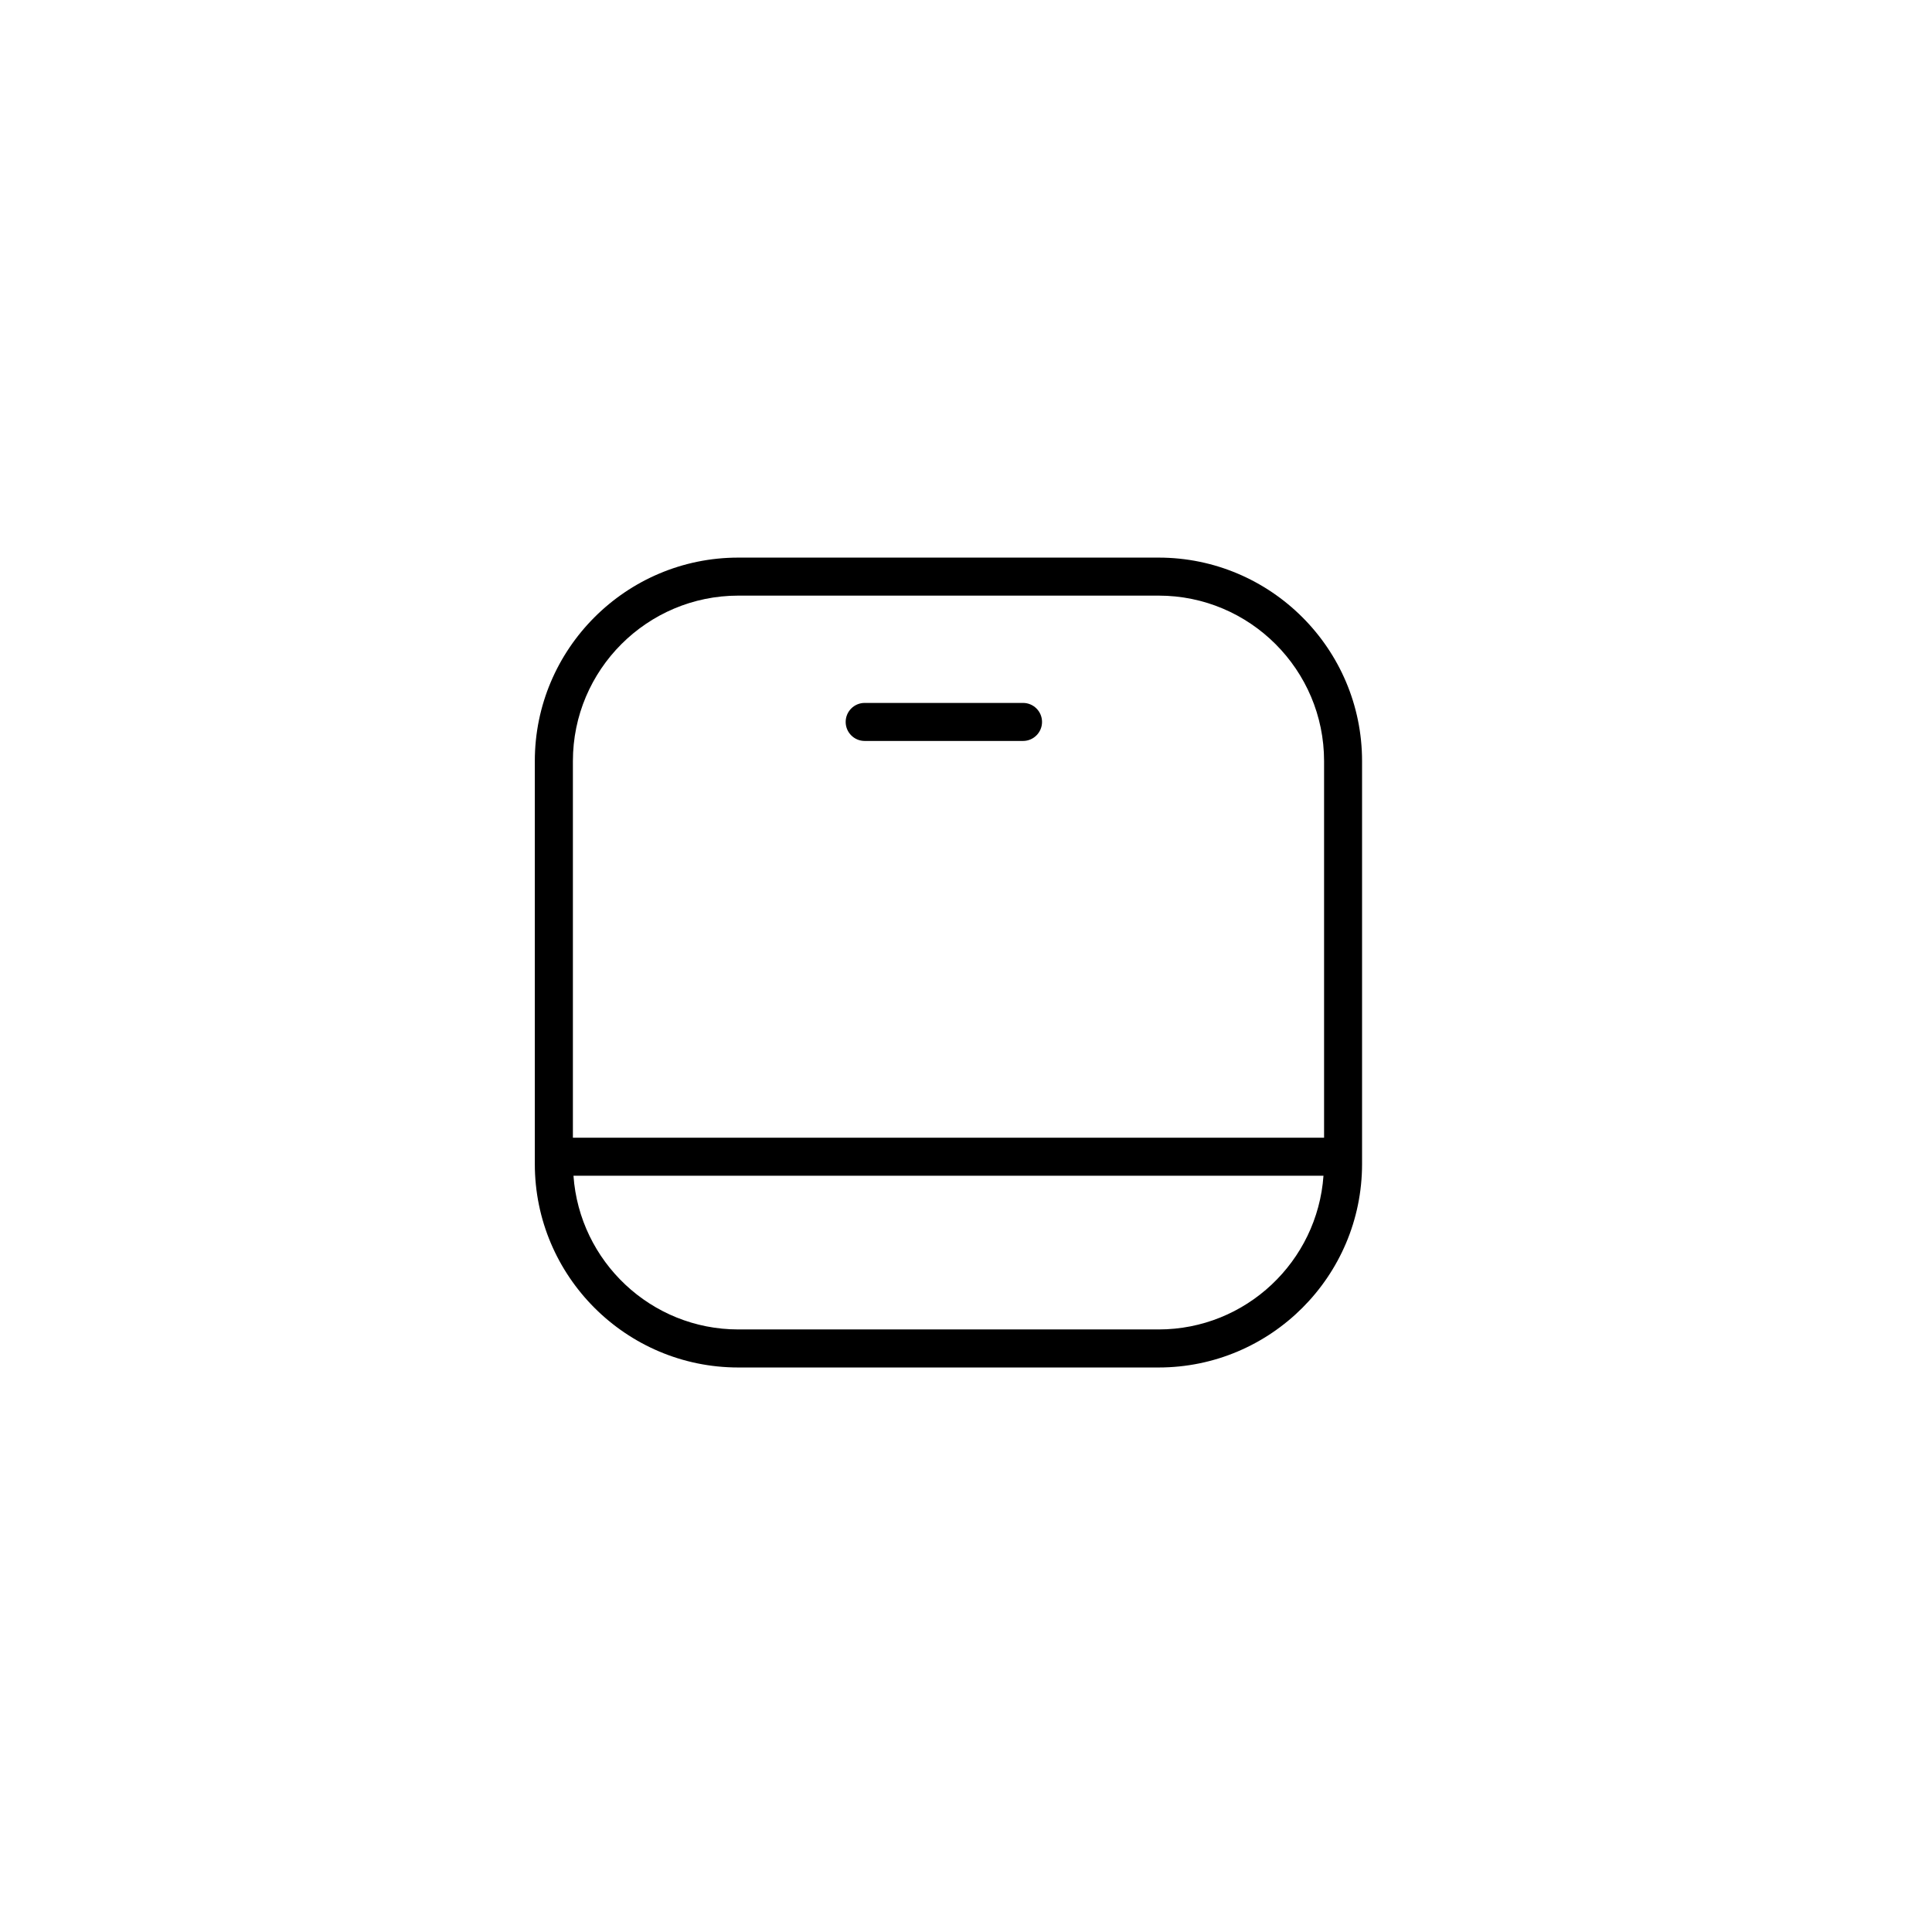 <?xml version="1.0" encoding="UTF-8"?>
<!-- Uploaded to: ICON Repo, www.svgrepo.com, Generator: ICON Repo Mixer Tools -->
<svg fill="#000000" width="800px" height="800px" version="1.1" viewBox="144 144 512 512" xmlns="http://www.w3.org/2000/svg">
 <g>
  <path d="m504.96 345.69c0-29.73-24.188-53.918-53.918-53.918h-111.39c-29.73 0-53.918 24.188-53.918 53.918v106.79c0 29.73 24.188 53.918 53.918 53.918h111.39c29.73 0 53.918-24.188 53.918-53.918zm-165.3-43.844h111.39c24.176 0 43.844 19.664 43.844 43.844v99.812h-199.07v-99.812c0-24.18 19.668-43.844 43.84-43.844zm111.39 194.47h-111.39c-23.125 0-42.082-18.012-43.684-40.738h198.76c-1.605 22.727-20.559 40.738-43.688 40.738z"/>
  <path d="m373.15 340.36h41.961c2.781 0 5.039-2.254 5.039-5.039 0-2.785-2.254-5.039-5.039-5.039h-41.961c-2.781 0-5.039 2.254-5.039 5.039 0 2.785 2.258 5.039 5.039 5.039z"/>
 </g>
</svg>